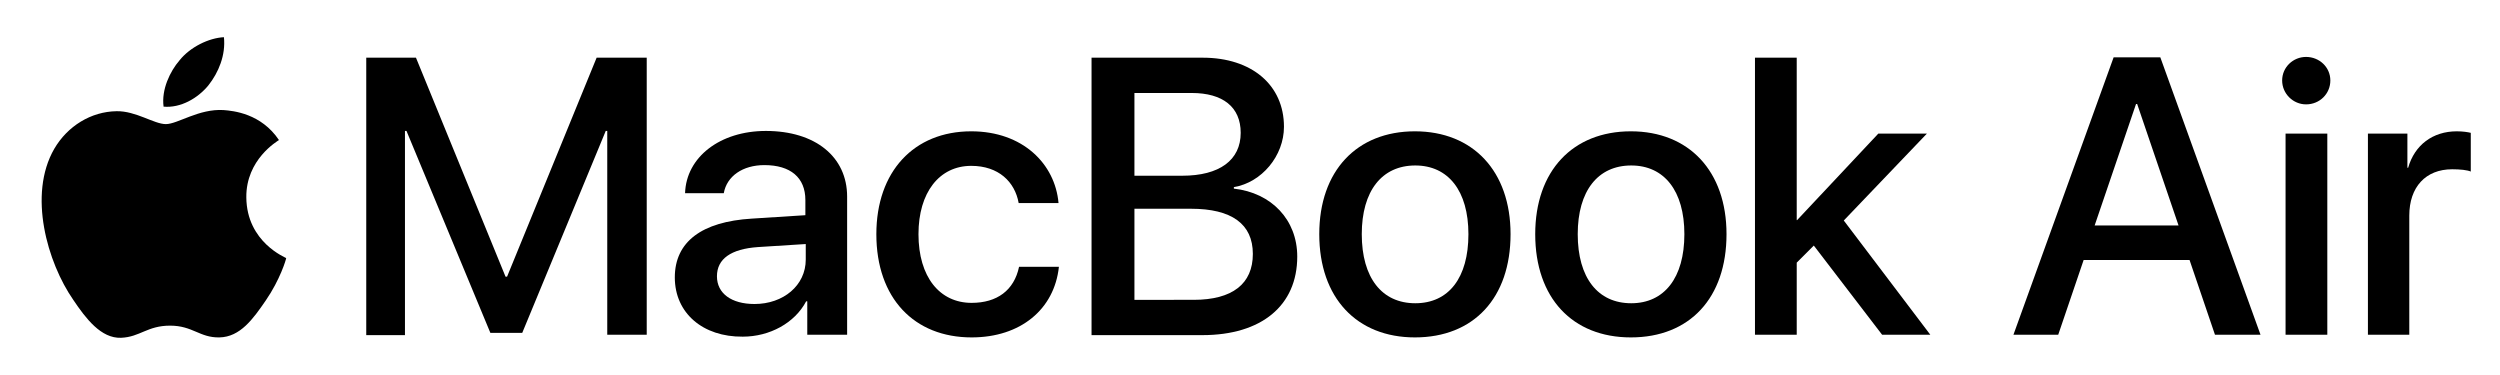 <?xml version="1.0" encoding="utf-8"?>
<!-- Generator: Adobe Illustrator 26.0.3, SVG Export Plug-In . SVG Version: 6.00 Build 0)  -->
<svg version="1.1" id="Layer_1" xmlns="http://www.w3.org/2000/svg" xmlns:xlink="http://www.w3.org/1999/xlink" x="0px" y="0px"
	 viewBox="0 0 658.7 98.7" style="enable-background:new 0 0 658.7 98.7;" xml:space="preserve">
<g>
	<g>
		<path d="M170.4,88.2h-10.4V34.5h-0.4l-22,53.2h-8.4l-22.1-53.2h-0.4v53.8H96.5V15.2h13.1l23.6,57.7h0.4l23.6-57.7h13.2V88.2z"/>
		<path d="M177.8,73.1c0-9.4,7.1-14.7,20.3-15.5l14.1-0.9v-4c0-5.9-3.9-9.2-10.8-9.2c-5.7,0-9.9,2.9-10.7,7.4h-10.2
			c0.3-9.5,9.2-16.4,21.3-16.4c13,0,21.4,6.8,21.4,17.3v36.4h-10.5v-8.8h-0.3c-3,5.7-9.6,9.3-16.7,9.3
			C185.2,88.8,177.8,82.5,177.8,73.1z M212.3,68.4v-4.1l-12.6,0.8c-7.1,0.5-10.8,3.1-10.8,7.7c0,4.5,3.8,7.3,9.9,7.3
			C206.4,80.1,212.3,75.2,212.3,68.4z"/>
		<path d="M268.4,53.5c-1-5.6-5.3-9.8-12.5-9.8c-8.4,0-13.9,7-13.9,18c0,11.3,5.6,18.1,14,18.1c6.7,0,11.2-3.3,12.5-9.5h10.5
			c-1.2,11.2-10.1,18.6-23,18.6c-15.1,0-25.1-10.3-25.1-27.2c0-16.5,9.9-27.1,25-27.1c13.6,0,22.1,8.6,23,18.9H268.4z"/>
		<path d="M287.6,88.2V15.2h29.3c12.9,0,21.4,7.2,21.4,18.2c0,7.7-5.9,14.7-13.2,15.9v0.4c9.9,1.1,16.7,8.2,16.7,17.9
			c0,12.9-9.4,20.7-25,20.7H287.6z M298.9,46.3h12.6c9.8,0,15.4-4.1,15.4-11.3c0-6.8-4.7-10.5-12.9-10.5h-15.1V46.3z M314.5,79
			c10.2,0,15.6-4.2,15.6-12.1s-5.6-11.9-16.3-11.9h-14.9v24H314.5z"/>
		<path d="M347.6,61.7c0-16.7,9.9-27.1,25.2-27.1c15.3,0,25.2,10.5,25.2,27.1c0,16.8-9.7,27.2-25.2,27.2
			C357.5,88.9,347.6,78.5,347.6,61.7z M386.9,61.7c0-11.4-5.3-18.1-14-18.1c-8.8,0-14.1,6.7-14.1,18.1c0,11.5,5.3,18.2,14.1,18.2
			C381.7,79.9,386.9,73.2,386.9,61.7z"/>
		<path d="M404.5,61.7c0-16.7,9.9-27.1,25.2-27.1c15.3,0,25.2,10.5,25.2,27.1c0,16.8-9.7,27.2-25.2,27.2
			C414.3,88.9,404.5,78.5,404.5,61.7z M443.8,61.7c0-11.4-5.3-18.1-14-18.1c-8.8,0-14.1,6.7-14.1,18.1c0,11.5,5.3,18.2,14.1,18.2
			C438.5,79.9,443.8,73.2,443.8,61.7z"/>
		<path d="M494.9,35.2h12.8l-21.9,22.9l22.8,30.1h-12.7l-18-23.5l-4.5,4.5v19h-11V15.2h11V58h0.1L494.9,35.2z"/>
		<path d="M576.9,68.5H549l-6.7,19.7h-11.8l26.4-73.1h12.3l26.4,73.1h-12L576.9,68.5z M551.9,59.4H574l-10.9-32h-0.3L551.9,59.4z"/>
		<path d="M601.3,21.2c0-3.5,2.9-6.2,6.3-6.2c3.5,0,6.4,2.7,6.4,6.2s-2.8,6.3-6.4,6.3C604.2,27.5,601.3,24.7,601.3,21.2z
			 M602.2,35.2h11v53h-11V35.2z"/>
		<path d="M623.8,35.2h10.5v9h0.2c1.7-6,6.5-9.6,12.8-9.6c1.6,0,2.9,0.2,3.7,0.4v10.2c-0.9-0.4-2.8-0.6-4.9-0.6
			c-7,0-11.3,4.7-11.3,12.2v31.4h-10.9V35.2z"/>
	</g>
	<g>
		<path d="M54.9,22.5c2.7-3.4,4.6-8,4.1-12.7c-4,0.2-8.9,2.6-11.7,6.1c-2.5,2.9-4.8,7.7-4.2,12.2C47.6,28.5,52.1,25.9,54.9,22.5"/>
		<path d="M58.9,29c-6.5-0.4-12.1,3.7-15.2,3.7c-3.1,0-7.9-3.5-13-3.4c-6.7,0.1-12.9,3.9-16.4,9.9c-7,12.1-1.8,30,5,39.8
			c3.3,4.9,7.3,10.2,12.6,10c5-0.2,6.9-3.2,12.9-3.2c6,0,7.8,3.2,13,3.1c5.5-0.1,8.9-4.9,12.2-9.7c3.8-5.5,5.4-10.9,5.4-11.2
			C75.4,67.9,65,63.9,64.9,52c-0.1-10,8.2-14.8,8.6-15.1C68.8,29.9,61.5,29.2,58.9,29"/>
	</g>
</g>
</svg>
